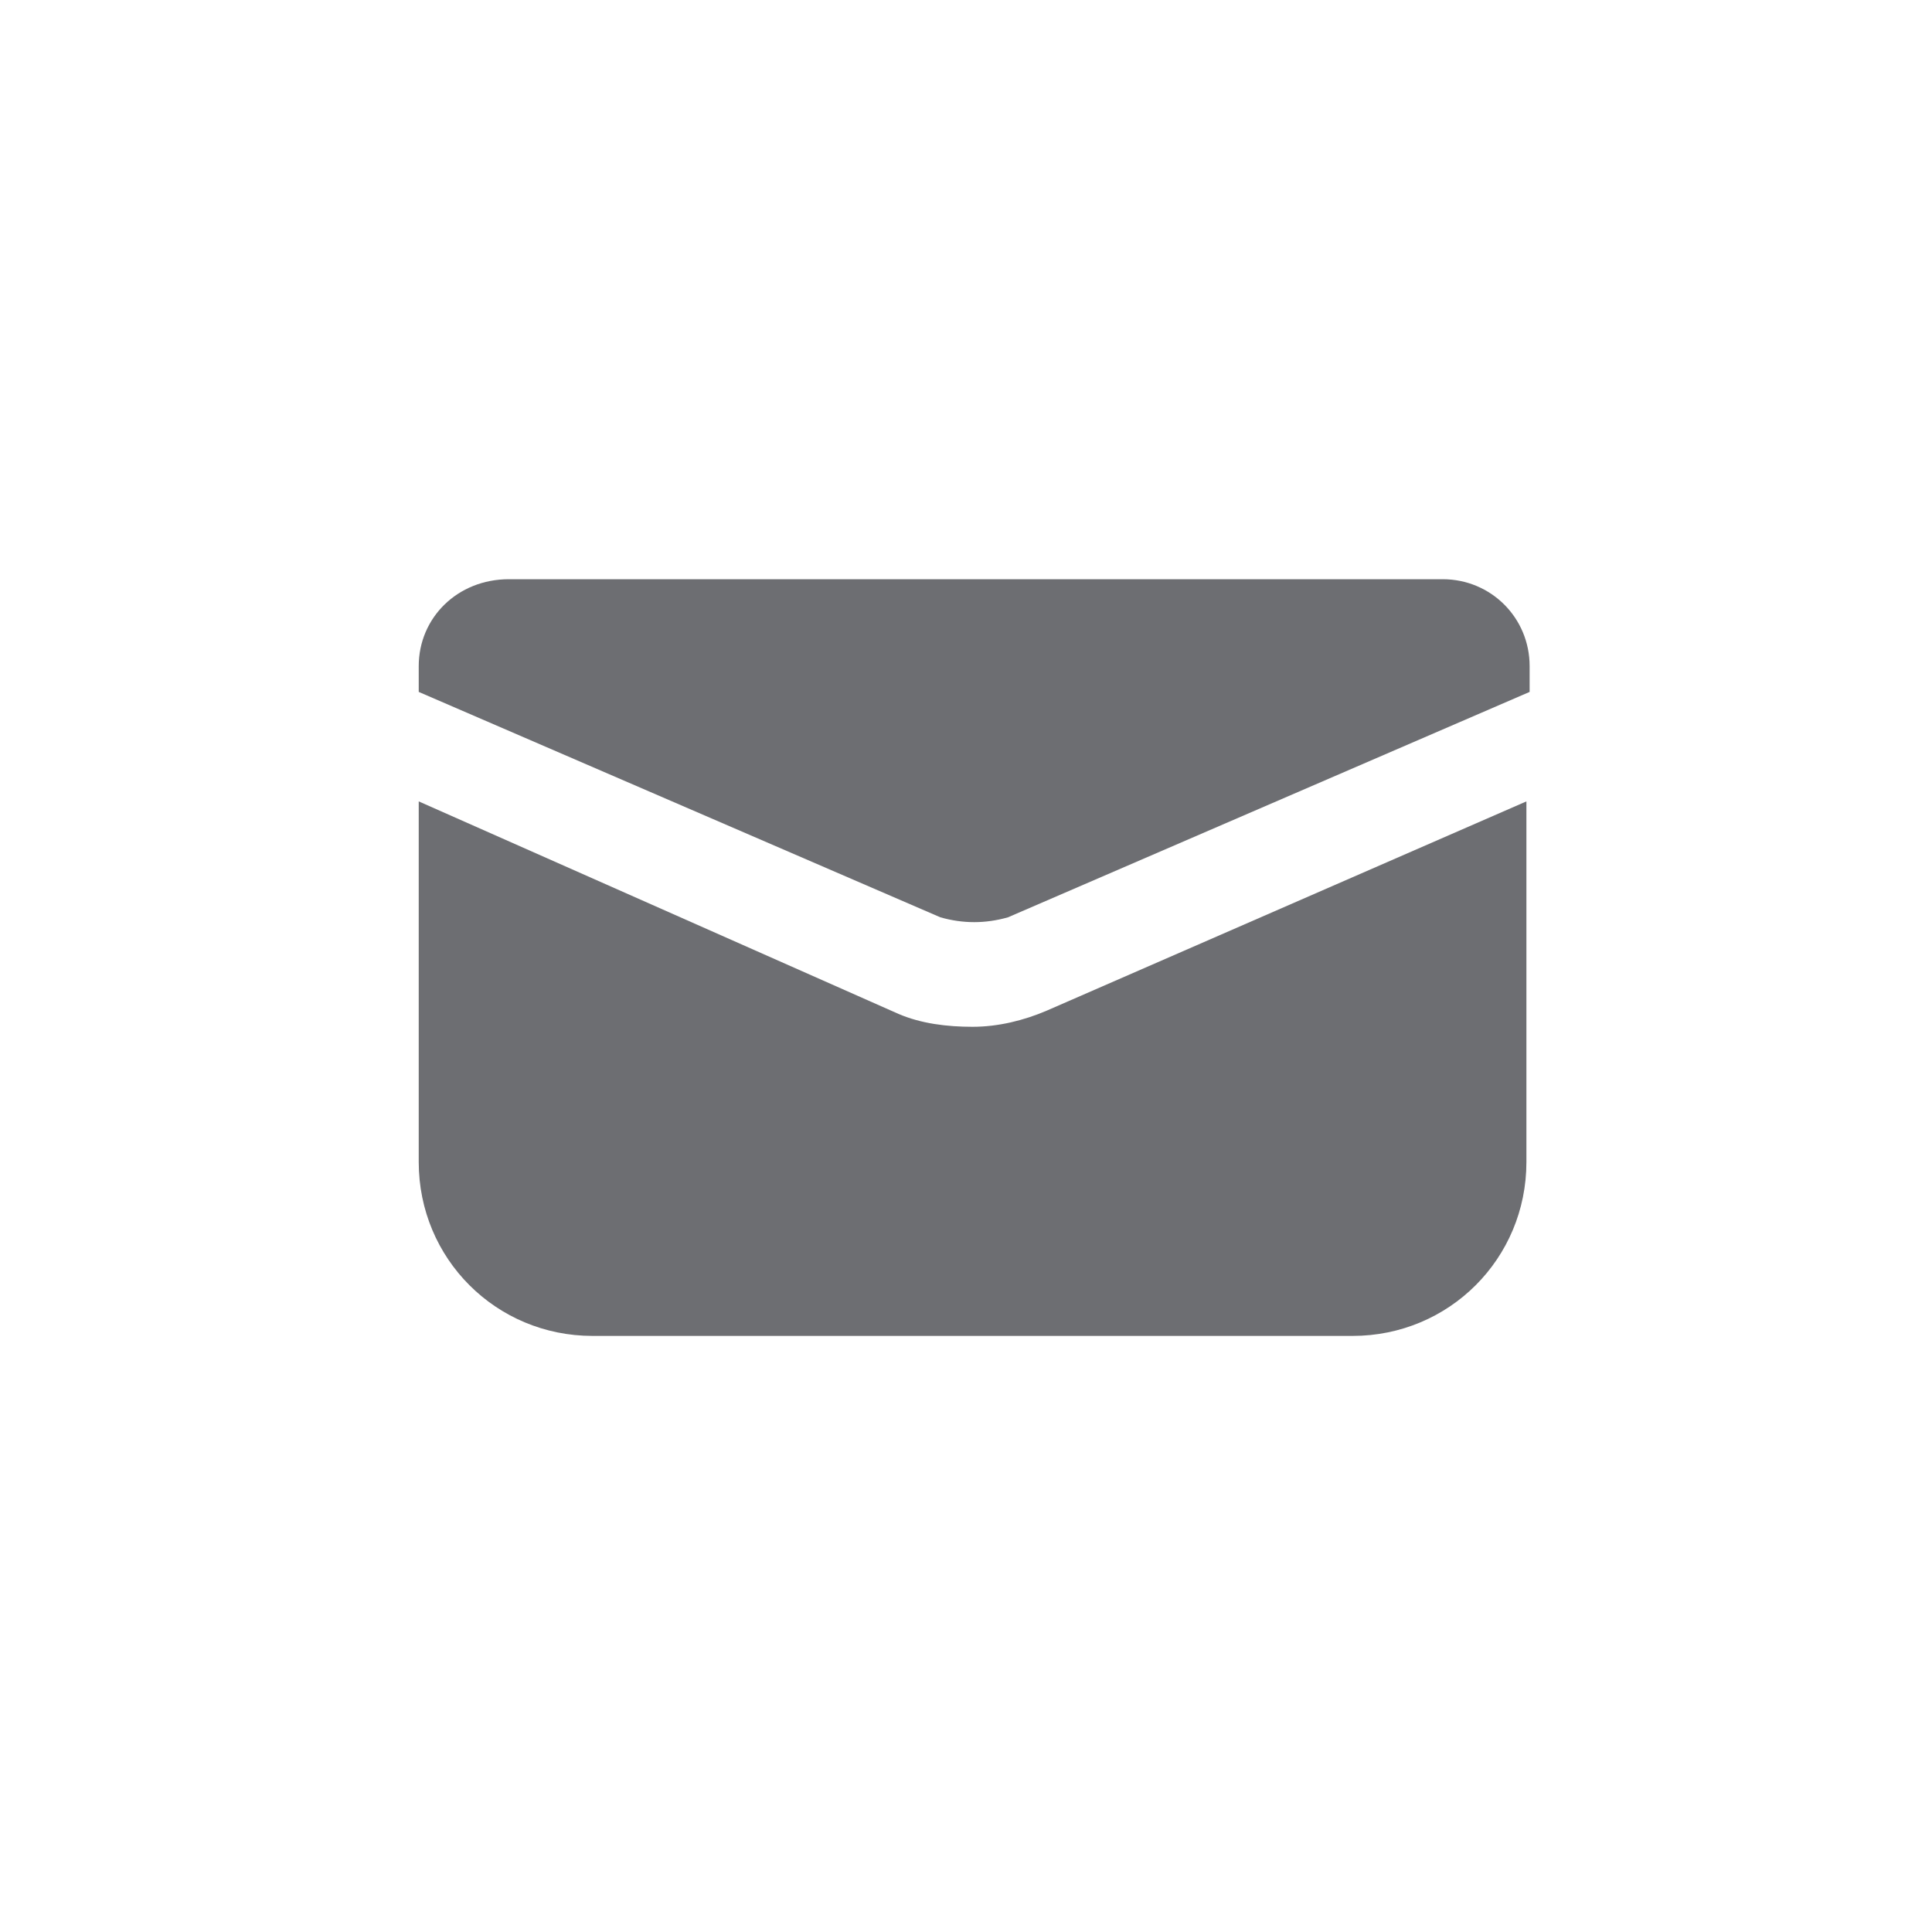 <?xml version="1.0" encoding="utf-8"?>
<!-- Generator: Adobe Illustrator 23.0.0, SVG Export Plug-In . SVG Version: 6.00 Build 0)  -->
<svg version="1.1" id="Layer_1" xmlns="http://www.w3.org/2000/svg" xmlns:xlink="http://www.w3.org/1999/xlink" x="0px" y="0px"
	 viewBox="0 0 60 60" style="enable-background:new 0 0 60 60;" xml:space="preserve">
<style type="text/css">
	.st0{fill:#6D6E72;}
</style>
<g id="Group_53" transform="translate(13.004 17.988)">
	<path id="Path_8" class="st0" d="M17.2,13.9c-0.8,0-1.6-0.1-2.3-0.4L0,6.9v11.2c0,3,2.4,5.4,5.4,5.4H29c3,0,5.4-2.4,5.4-5.4V6.9
		l-14.9,6.5C18.8,13.7,18,13.9,17.2,13.9z"/>
	<path id="Path_9" class="st0" d="M16.2,10.5c0.7,0.2,1.4,0.2,2.1,0l16.2-7V2.7c0-1.5-1.2-2.7-2.7-2.7h-29C1.2,0,0,1.2,0,2.7v0.8
		L16.2,10.5z"/>
</g>
</svg>
